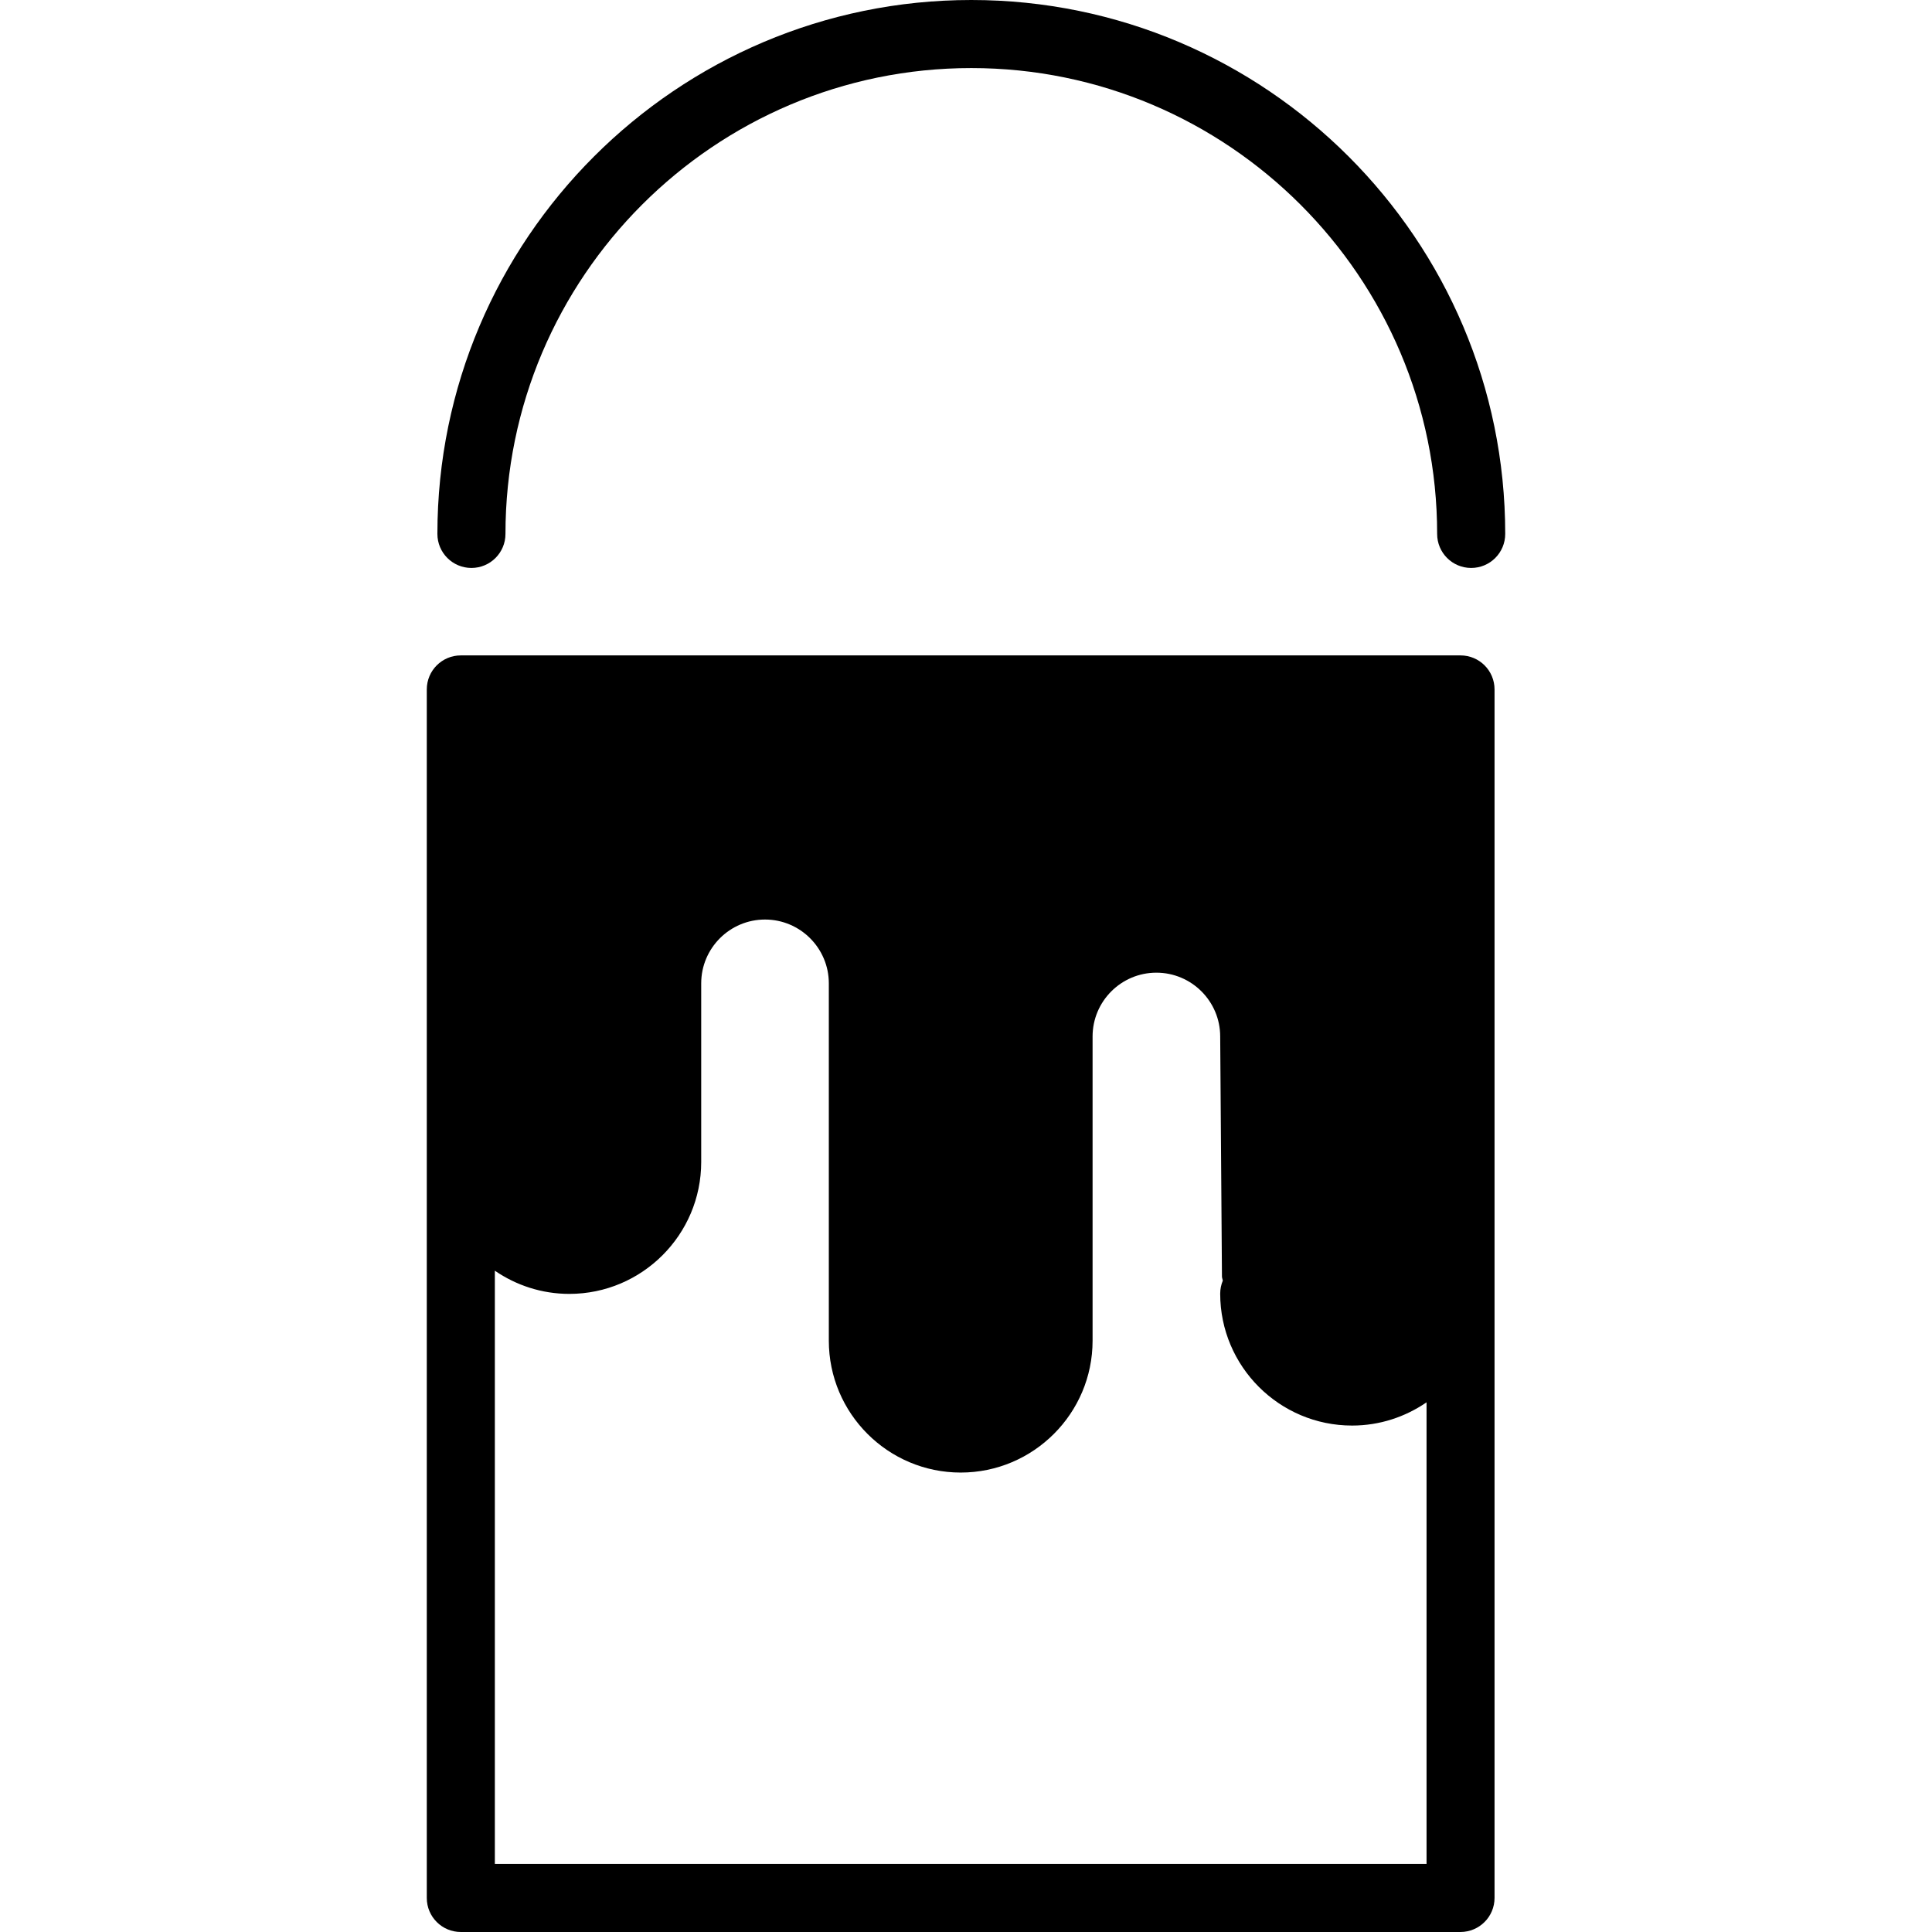 <?xml version="1.0" encoding="iso-8859-1"?>
<!-- Uploaded to: SVG Repo, www.svgrepo.com, Generator: SVG Repo Mixer Tools -->
<!DOCTYPE svg PUBLIC "-//W3C//DTD SVG 1.1//EN" "http://www.w3.org/Graphics/SVG/1.1/DTD/svg11.dtd">
<svg fill="#000000" version="1.1" id="Capa_1" xmlns="http://www.w3.org/2000/svg" xmlns:xlink="http://www.w3.org/1999/xlink" 
	 width="800px" height="800px" viewBox="0 0 305.159 305.159"
	 xml:space="preserve">
<g>
	<path d="M236.063,299.773V108.896c0-2.974-2.404-5.375-5.375-5.375H72.786c-2.971,0-5.375,2.401-5.375,5.375v190.887
		c0,2.971,2.404,5.375,5.375,5.375h157.903C233.659,305.148,236.063,302.749,236.063,299.773z M78.161,294.397v-93.691
		c3.35,2.301,7.399,3.664,11.764,3.664c11.486,0,20.83-9.344,20.83-20.83V155.32c0-5.559,4.52-10.08,10.079-10.08
		c5.557,0,10.079,4.521,10.079,10.08v56.442c0,11.484,9.341,20.828,20.83,20.828c11.486,0,20.83-9.344,20.83-20.828v-48.048
		c0-5.56,4.519-10.08,10.078-10.08s10.079,4.52,10.079,10.08c0,0.005,0.005,0.016,0.005,0.026c0,0-0.005,0.01-0.005,0.021
		l0.278,37.858c0,0.23,0.105,0.431,0.137,0.651c-0.262,0.634-0.415,1.333-0.415,2.067c0,11.486,9.339,20.83,20.83,20.83
		c4.362,0,8.403-1.365,11.764-3.67v72.909H78.161V294.397z"/>
	<path d="M237.749,84.332C237.749,37.833,199.921,0,153.417,0c-46.502,0-84.33,37.828-84.33,84.332c0,2.971,2.405,5.375,5.375,5.375
		c2.974,0,5.376-2.404,5.376-5.375c0-40.57,33.011-73.581,73.578-73.581c40.566,0,73.581,33.011,73.581,73.581
		c0,2.971,2.399,5.375,5.376,5.375C235.345,89.708,237.749,87.303,237.749,84.332z"/>
</g>
</svg>